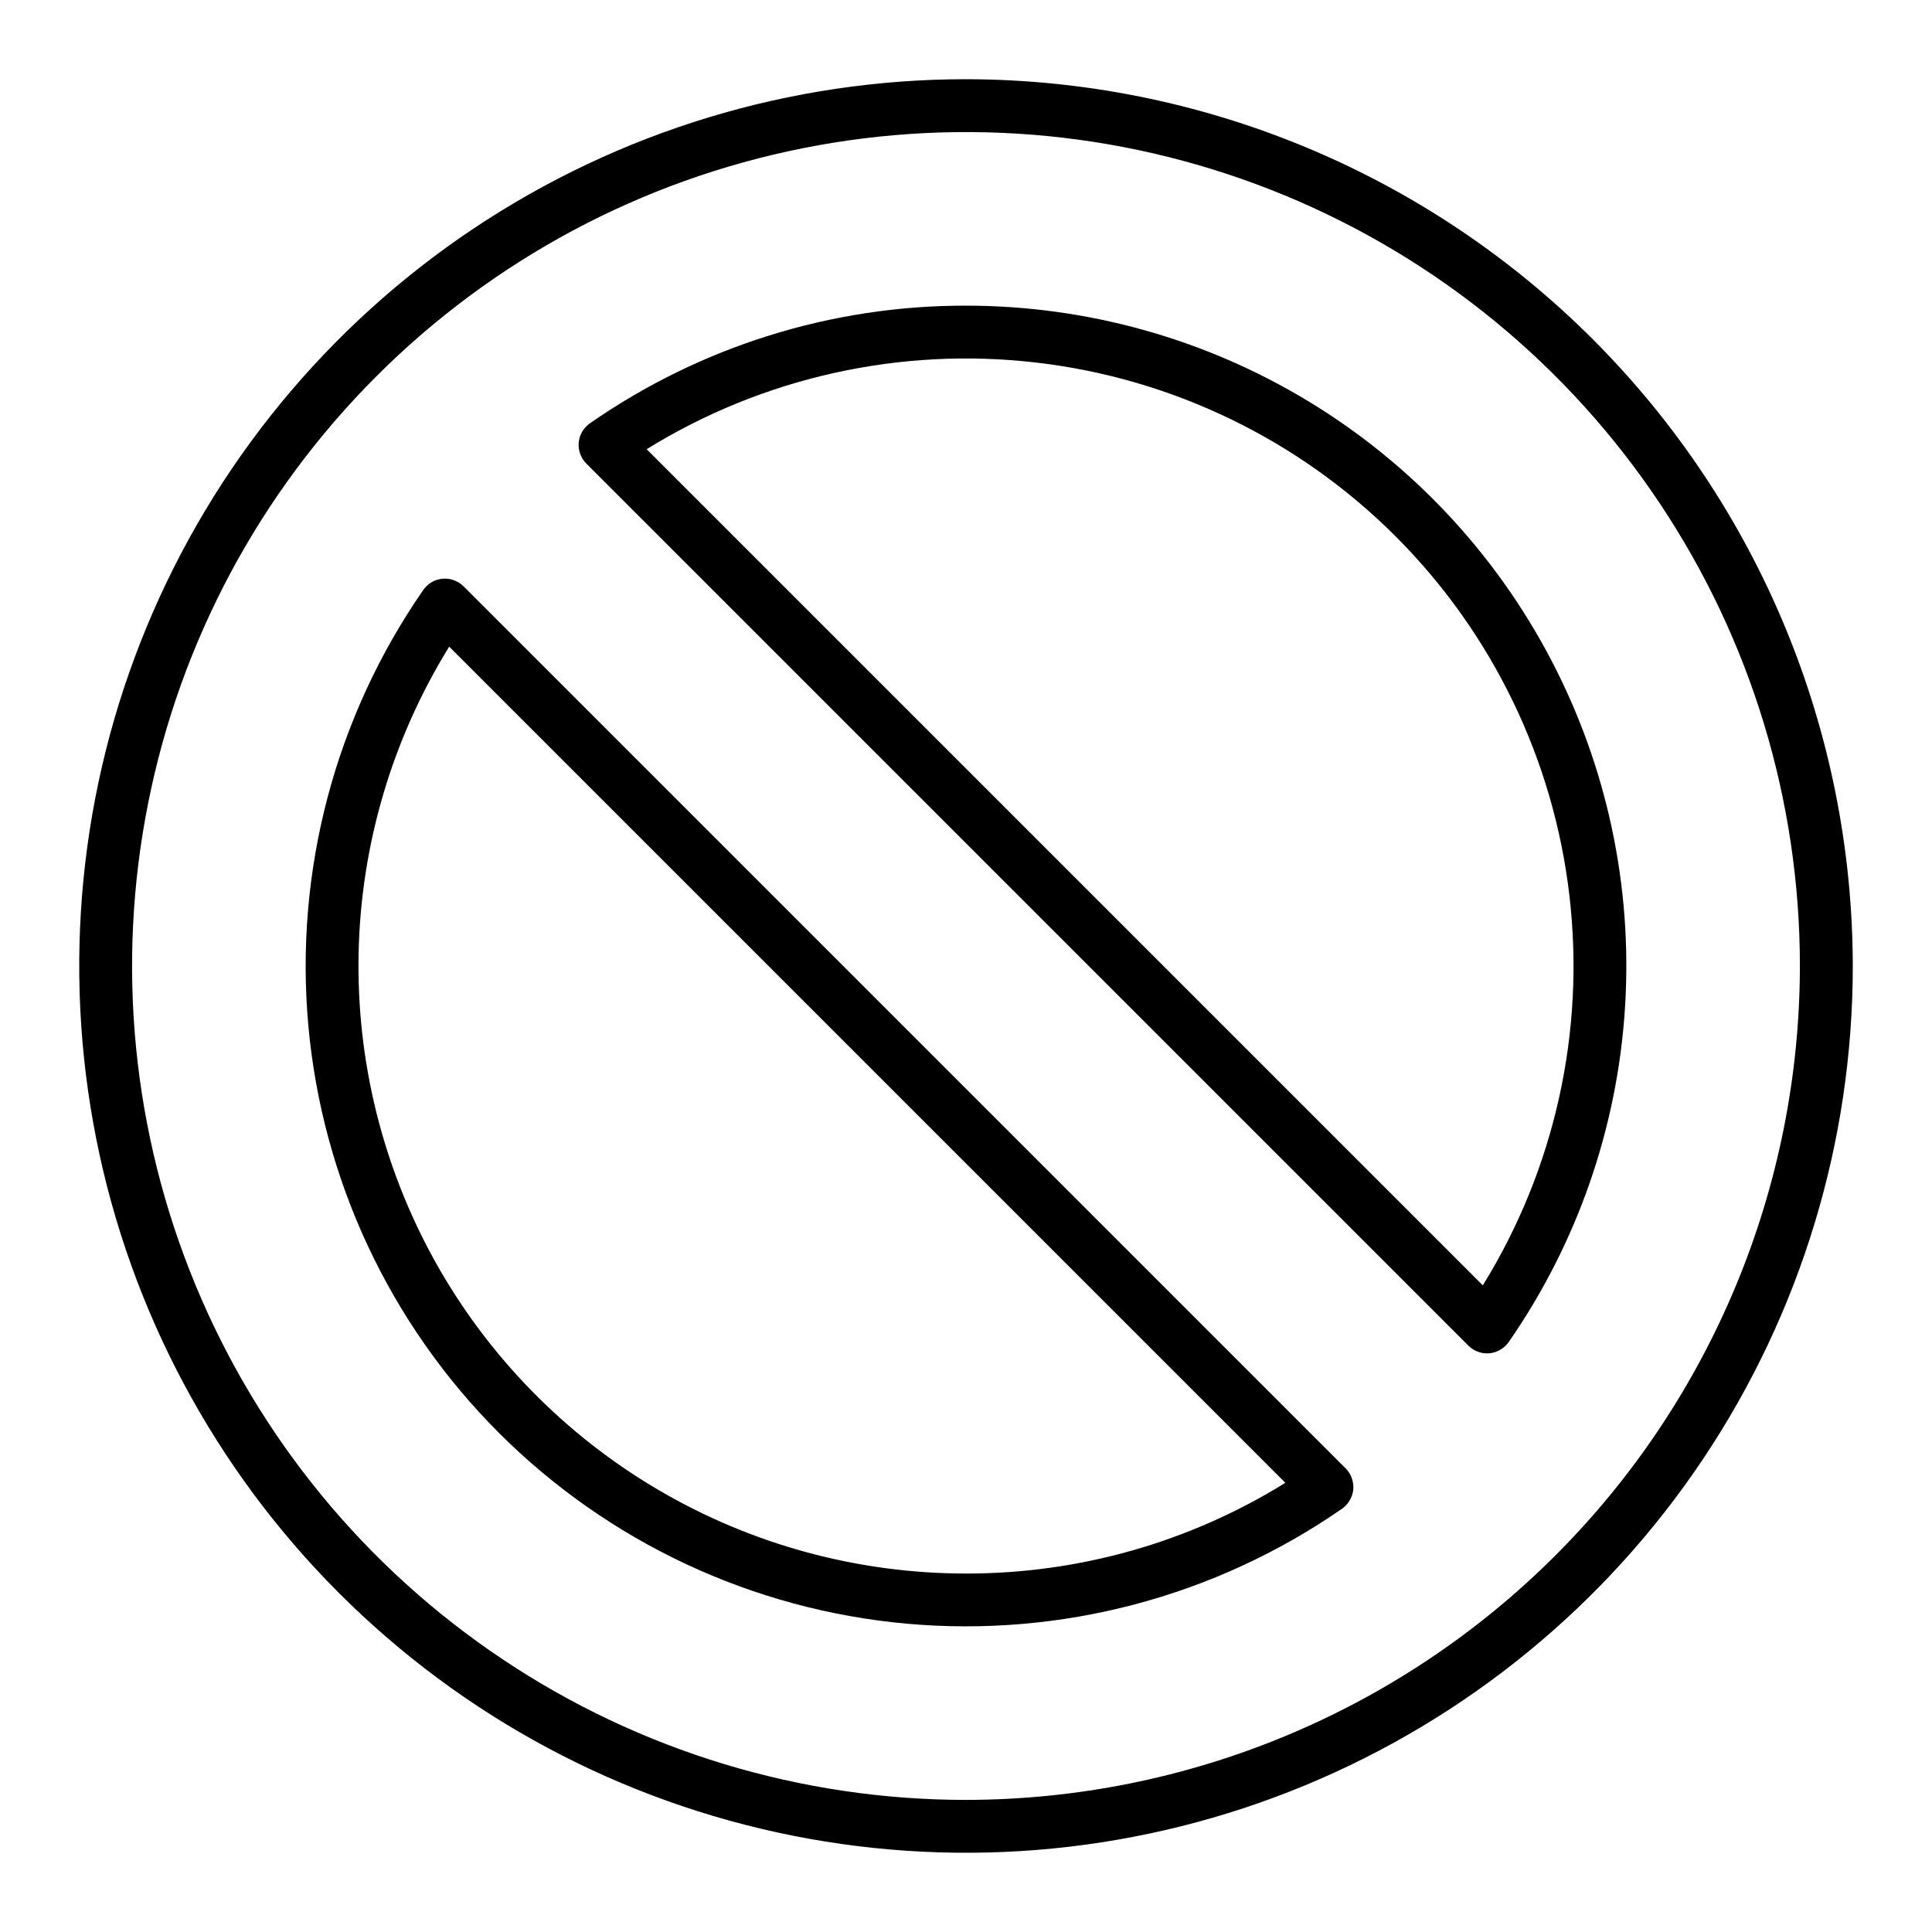 <svg width="24" height="24" viewBox="0 0 24 24" fill="none" xmlns="http://www.w3.org/2000/svg">
<path d="M12 0.984C9.821 0.984 7.692 1.63 5.88 2.841C4.069 4.051 2.657 5.772 1.823 7.785C0.989 9.797 0.771 12.012 1.196 14.149C1.621 16.286 2.67 18.249 4.211 19.789C5.751 21.33 7.714 22.379 9.851 22.804C11.988 23.229 14.203 23.011 16.215 22.177C18.228 21.343 19.949 19.931 21.159 18.12C22.37 16.308 23.016 14.179 23.016 12C23.012 9.079 21.851 6.28 19.786 4.214C17.721 2.149 14.921 0.988 12 0.984ZM12 22.359C9.951 22.359 7.948 21.752 6.245 20.613C4.541 19.475 3.213 17.857 2.429 15.964C1.645 14.071 1.44 11.989 1.84 9.979C2.239 7.969 3.226 6.124 4.675 4.675C6.124 3.226 7.969 2.239 9.979 1.84C11.989 1.44 14.071 1.645 15.964 2.429C17.857 3.213 19.475 4.541 20.613 6.245C21.752 7.948 22.359 9.951 22.359 12C22.356 14.746 21.264 17.38 19.322 19.322C17.38 21.264 14.746 22.356 12 22.359Z" fill="black"></path>
<path d="M12 3.797C10.33 3.794 8.7 4.304 7.329 5.258C7.29 5.285 7.257 5.321 7.232 5.363C7.208 5.404 7.194 5.45 7.189 5.498C7.185 5.546 7.191 5.594 7.208 5.639C7.224 5.684 7.25 5.726 7.284 5.759L18.241 16.716C18.302 16.777 18.385 16.812 18.472 16.812C18.482 16.812 18.491 16.812 18.502 16.811C18.55 16.806 18.596 16.792 18.637 16.767C18.679 16.743 18.715 16.71 18.742 16.671C19.595 15.441 20.095 14 20.187 12.506C20.28 11.011 19.962 9.52 19.267 8.194C18.572 6.867 17.528 5.756 16.247 4.981C14.966 4.206 13.497 3.797 12 3.797ZM18.42 15.967L8.033 5.58C9.479 4.686 11.185 4.307 12.873 4.504C14.562 4.7 16.135 5.461 17.337 6.663C18.539 7.865 19.3 9.438 19.496 11.127C19.693 12.815 19.314 14.521 18.42 15.967Z" fill="black"></path>
<path d="M5.759 7.284C5.725 7.25 5.684 7.224 5.639 7.208C5.594 7.191 5.546 7.185 5.498 7.189C5.45 7.194 5.404 7.208 5.362 7.232C5.321 7.257 5.285 7.29 5.258 7.329C4.163 8.908 3.658 10.822 3.83 12.736C4.002 14.649 4.84 16.442 6.199 17.801C7.558 19.159 9.351 19.998 11.264 20.17C13.178 20.342 15.092 19.837 16.671 18.742C16.71 18.715 16.743 18.679 16.767 18.637C16.791 18.596 16.806 18.55 16.811 18.502C16.815 18.454 16.808 18.406 16.792 18.361C16.776 18.316 16.75 18.274 16.716 18.241L5.759 7.284ZM12 19.547C10.656 19.547 9.336 19.188 8.178 18.508C7.019 17.827 6.063 16.849 5.408 15.676C4.754 14.502 4.425 13.175 4.455 11.831C4.485 10.487 4.874 9.176 5.58 8.033L15.967 18.42C14.776 19.159 13.402 19.549 12 19.547Z" fill="black"></path>
</svg>
